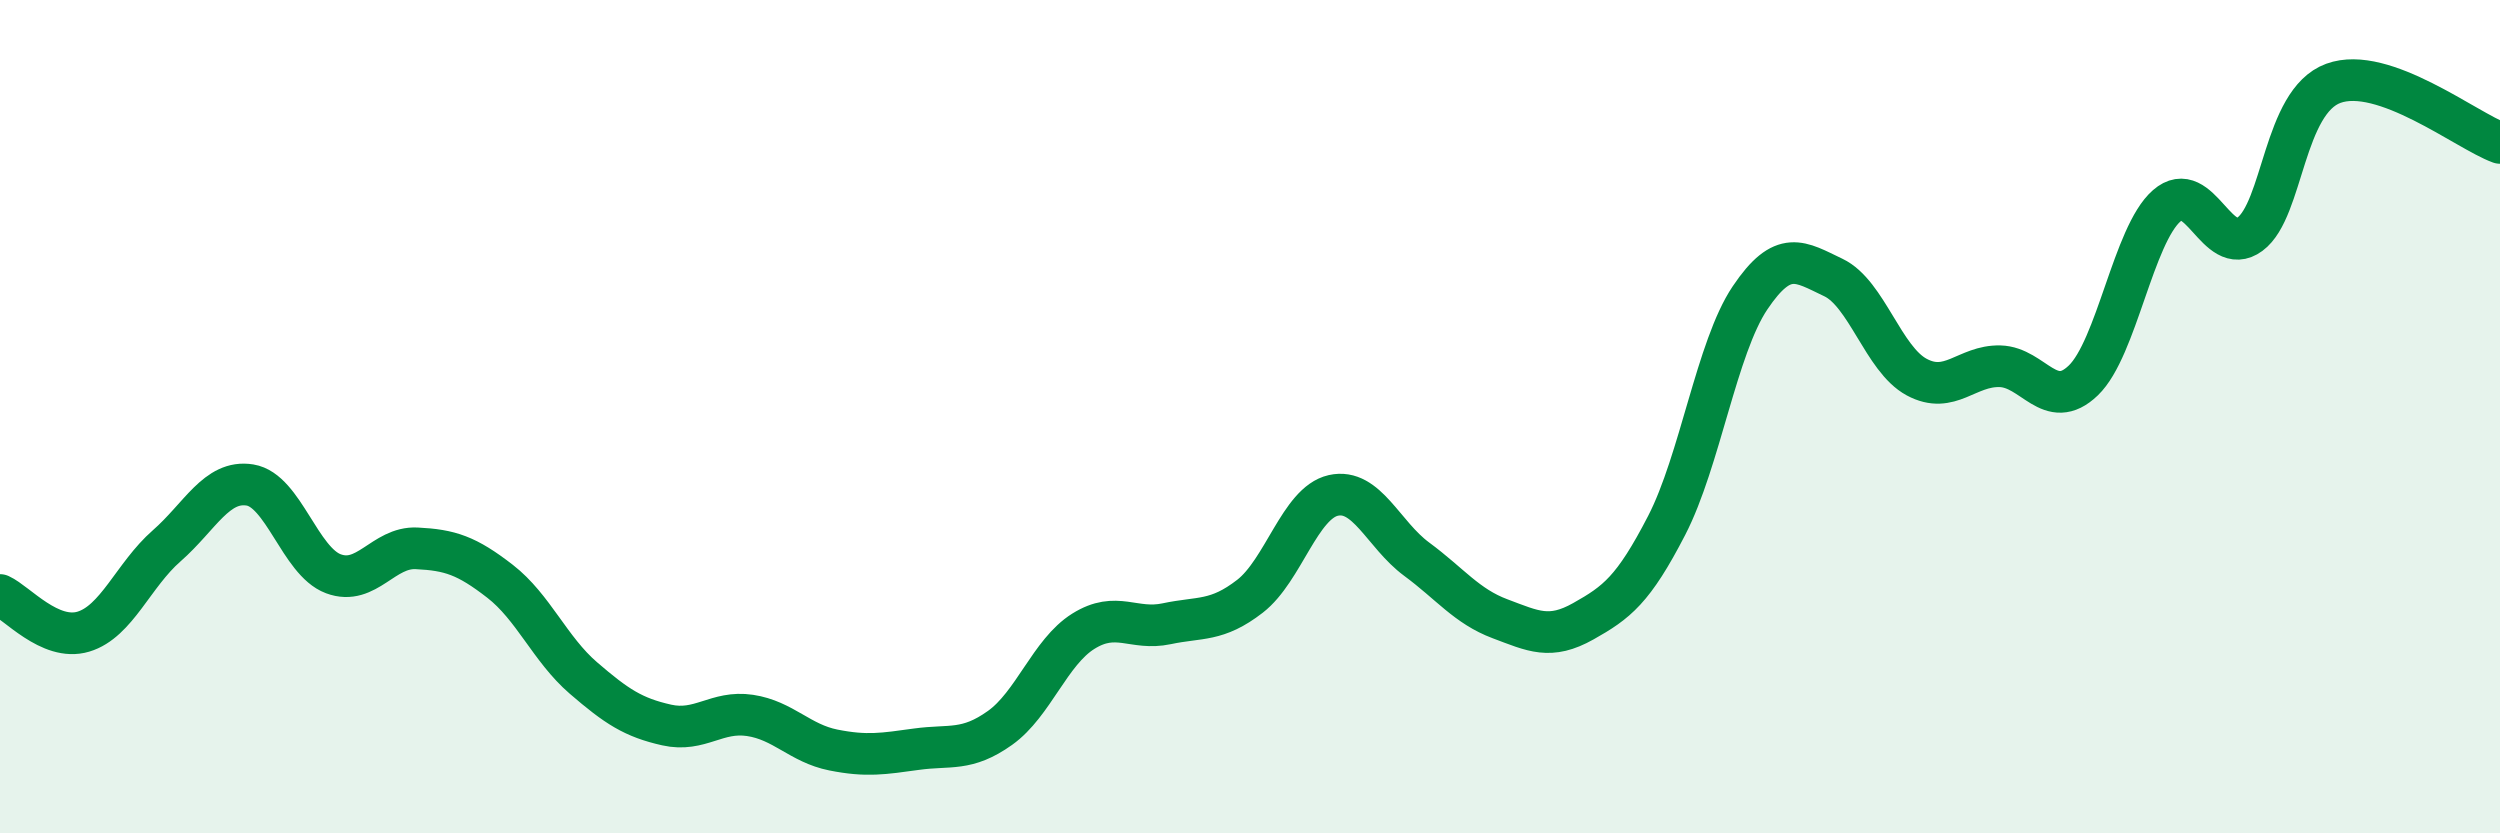 
    <svg width="60" height="20" viewBox="0 0 60 20" xmlns="http://www.w3.org/2000/svg">
      <path
        d="M 0,14.28 C 0.4,14.46 1.2,15.4 2,15.16 C 2.8,14.92 3.2,13.8 4,13.1 C 4.8,12.4 5.2,11.51 6,11.64 C 6.8,11.77 7.2,13.47 8,13.77 C 8.8,14.07 9.2,13.12 10,13.16 C 10.8,13.2 11.2,13.33 12,13.95 C 12.8,14.57 13.2,15.58 14,16.27 C 14.8,16.96 15.2,17.22 16,17.4 C 16.8,17.58 17.2,17.05 18,17.17 C 18.8,17.29 19.2,17.84 20,18 C 20.8,18.16 21.2,18.09 22,17.98 C 22.8,17.87 23.2,18.04 24,17.47 C 24.8,16.9 25.2,15.65 26,15.15 C 26.8,14.65 27.2,15.14 28,14.97 C 28.8,14.8 29.2,14.93 30,14.31 C 30.8,13.69 31.2,12.07 32,11.89 C 32.8,11.71 33.2,12.83 34,13.42 C 34.8,14.01 35.2,14.55 36,14.85 C 36.8,15.15 37.2,15.36 38,14.91 C 38.8,14.46 39.2,14.16 40,12.61 C 40.8,11.06 41.2,8.34 42,7.15 C 42.8,5.96 43.2,6.28 44,6.66 C 44.8,7.04 45.2,8.62 46,9.05 C 46.8,9.48 47.2,8.77 48,8.79 C 48.8,8.81 49.2,9.9 50,9.13 C 50.8,8.36 51.2,5.64 52,4.94 C 52.8,4.24 53.2,6.21 54,5.62 C 54.8,5.03 54.8,2.44 56,2 C 57.2,1.56 59.2,3.14 60,3.43L60 20L0 20Z"
        fill="#008740"
        opacity="0.1"
        stroke-linecap="round"
        stroke-linejoin="round"
      />
      <path
        d="M 0,14.28 C 0.4,14.46 1.2,15.4 2,15.16 C 2.8,14.92 3.2,13.8 4,13.1 C 4.8,12.4 5.2,11.51 6,11.64 C 6.8,11.77 7.2,13.47 8,13.77 C 8.8,14.07 9.2,13.12 10,13.16 C 10.8,13.2 11.2,13.33 12,13.95 C 12.8,14.57 13.2,15.58 14,16.27 C 14.8,16.96 15.2,17.22 16,17.4 C 16.8,17.58 17.2,17.05 18,17.17 C 18.8,17.29 19.2,17.84 20,18 C 20.8,18.16 21.2,18.09 22,17.98 C 22.8,17.87 23.2,18.04 24,17.47 C 24.8,16.9 25.2,15.65 26,15.15 C 26.8,14.65 27.2,15.14 28,14.97 C 28.8,14.8 29.2,14.93 30,14.31 C 30.8,13.69 31.2,12.07 32,11.89 C 32.8,11.71 33.2,12.83 34,13.42 C 34.8,14.01 35.2,14.55 36,14.85 C 36.8,15.15 37.2,15.36 38,14.91 C 38.8,14.46 39.2,14.16 40,12.61 C 40.8,11.06 41.2,8.34 42,7.15 C 42.8,5.96 43.2,6.28 44,6.66 C 44.8,7.04 45.2,8.62 46,9.05 C 46.8,9.48 47.2,8.77 48,8.79 C 48.8,8.81 49.2,9.9 50,9.13 C 50.8,8.36 51.2,5.64 52,4.94 C 52.8,4.24 53.2,6.21 54,5.62 C 54.8,5.03 54.8,2.44 56,2 C 57.2,1.56 59.2,3.14 60,3.43"
        stroke="#008740"
        stroke-width="1"
        fill="none"
        stroke-linecap="round"
        stroke-linejoin="round"
      />
    </svg>
  